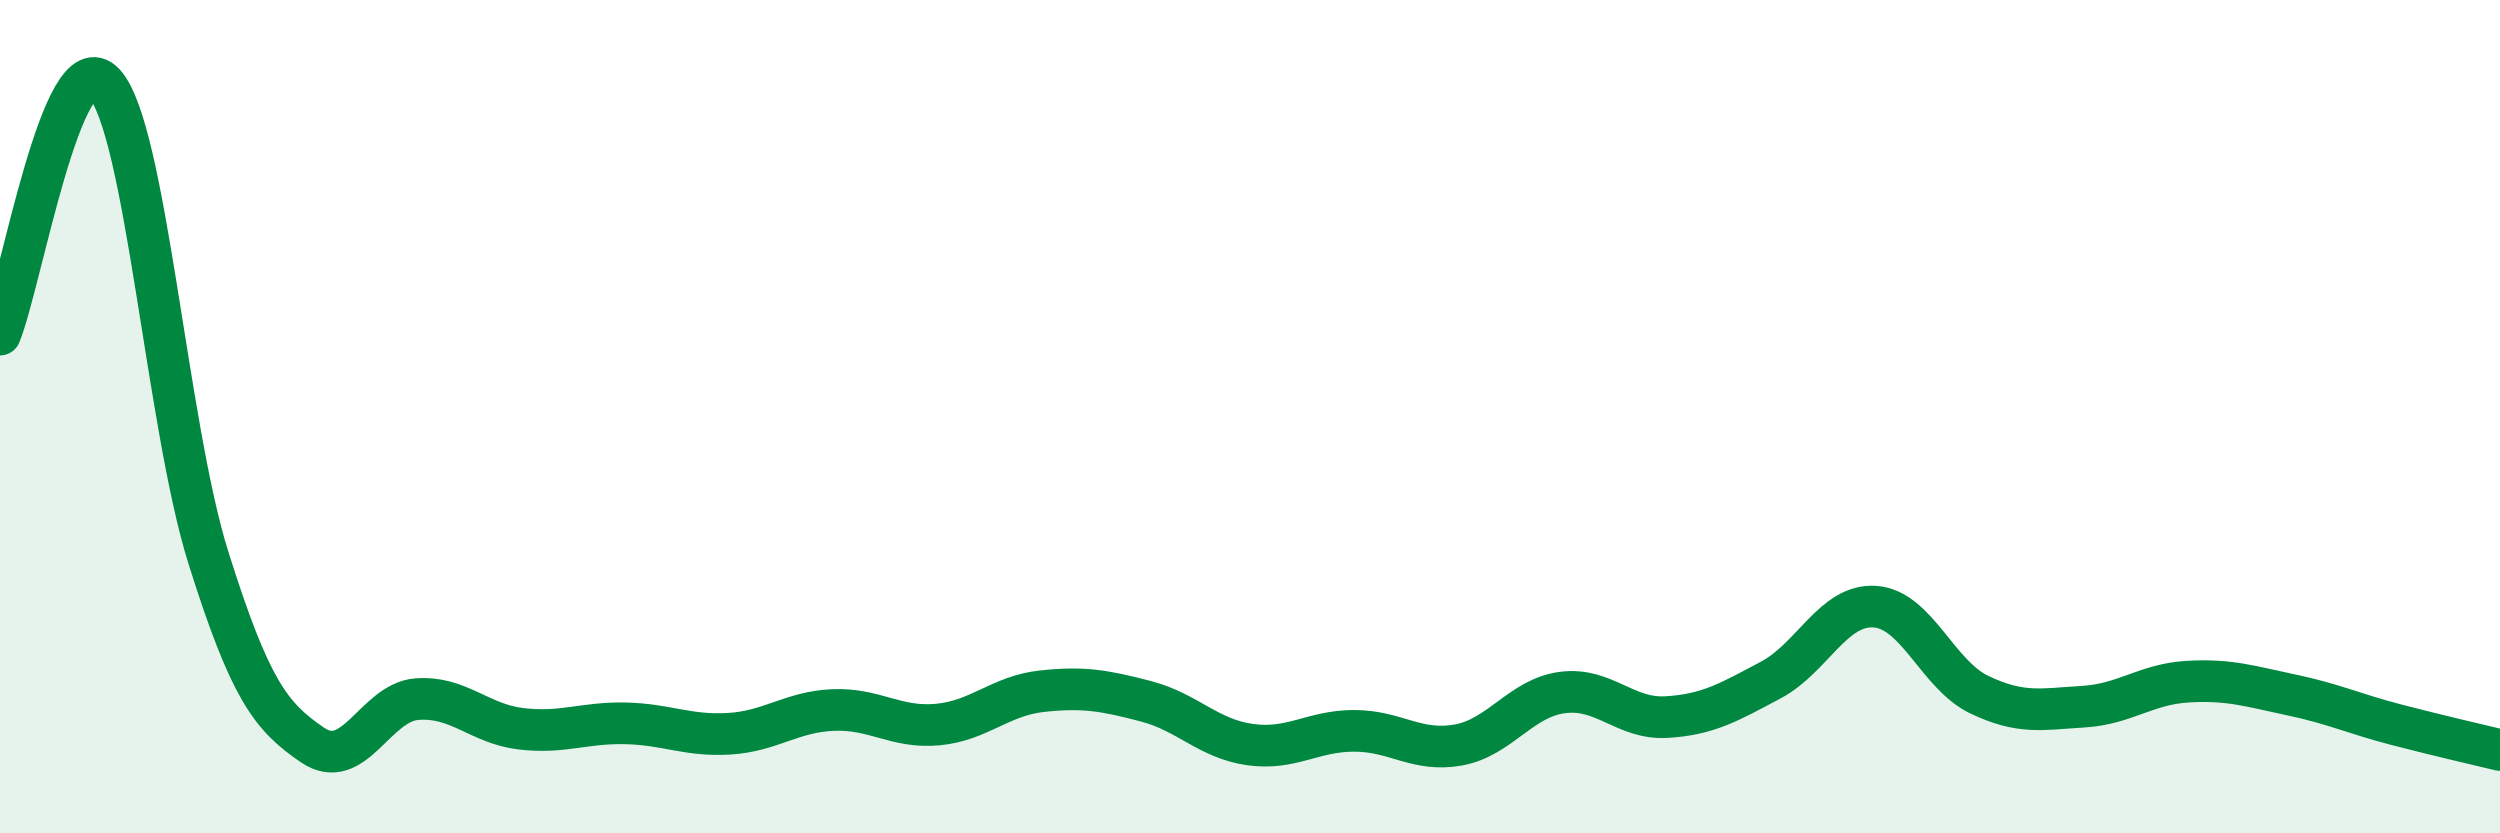 
    <svg width="60" height="20" viewBox="0 0 60 20" xmlns="http://www.w3.org/2000/svg">
      <path
        d="M 0,8.03 C 0.5,6.82 1.5,0.93 2.5,2 C 3.5,3.07 4,10.2 5,13.38 C 6,16.56 6.5,17.2 7.5,17.88 C 8.5,18.56 9,16.86 10,16.78 C 11,16.7 11.5,17.37 12.5,17.49 C 13.5,17.61 14,17.34 15,17.36 C 16,17.38 16.5,17.67 17.5,17.61 C 18.5,17.55 19,17.08 20,17.04 C 21,17 21.5,17.48 22.5,17.39 C 23.5,17.3 24,16.7 25,16.59 C 26,16.48 26.5,16.57 27.5,16.83 C 28.5,17.09 29,17.73 30,17.87 C 31,18.01 31.5,17.54 32.5,17.54 C 33.5,17.54 34,18.06 35,17.88 C 36,17.7 36.5,16.75 37.5,16.62 C 38.5,16.49 39,17.27 40,17.21 C 41,17.15 41.5,16.85 42.5,16.32 C 43.5,15.79 44,14.49 45,14.56 C 46,14.63 46.5,16.19 47.5,16.67 C 48.5,17.15 49,17.02 50,16.96 C 51,16.9 51.5,16.42 52.5,16.36 C 53.5,16.3 54,16.47 55,16.68 C 56,16.89 56.5,17.13 57.5,17.39 C 58.5,17.65 59.5,17.88 60,18L60 20L0 20Z"
        fill="#008740"
        opacity="0.1"
        stroke-linecap="round"
        stroke-linejoin="round"
      />
      <path
        d="M 0,8.03 C 0.5,6.82 1.5,0.93 2.5,2 C 3.5,3.07 4,10.2 5,13.38 C 6,16.56 6.5,17.2 7.5,17.88 C 8.5,18.56 9,16.86 10,16.78 C 11,16.7 11.5,17.37 12.5,17.49 C 13.5,17.61 14,17.34 15,17.36 C 16,17.38 16.5,17.67 17.5,17.61 C 18.5,17.55 19,17.08 20,17.04 C 21,17 21.5,17.48 22.5,17.39 C 23.5,17.3 24,16.7 25,16.59 C 26,16.48 26.5,16.57 27.5,16.83 C 28.5,17.09 29,17.73 30,17.87 C 31,18.01 31.5,17.54 32.5,17.54 C 33.5,17.54 34,18.06 35,17.88 C 36,17.7 36.5,16.75 37.5,16.62 C 38.5,16.49 39,17.27 40,17.21 C 41,17.15 41.5,16.85 42.5,16.32 C 43.5,15.79 44,14.49 45,14.56 C 46,14.63 46.5,16.19 47.5,16.67 C 48.5,17.15 49,17.02 50,16.96 C 51,16.9 51.5,16.42 52.5,16.36 C 53.5,16.3 54,16.47 55,16.68 C 56,16.89 56.5,17.13 57.5,17.39 C 58.5,17.65 59.5,17.88 60,18"
        stroke="#008740"
        stroke-width="1"
        fill="none"
        stroke-linecap="round"
        stroke-linejoin="round"
      />
    </svg>
  